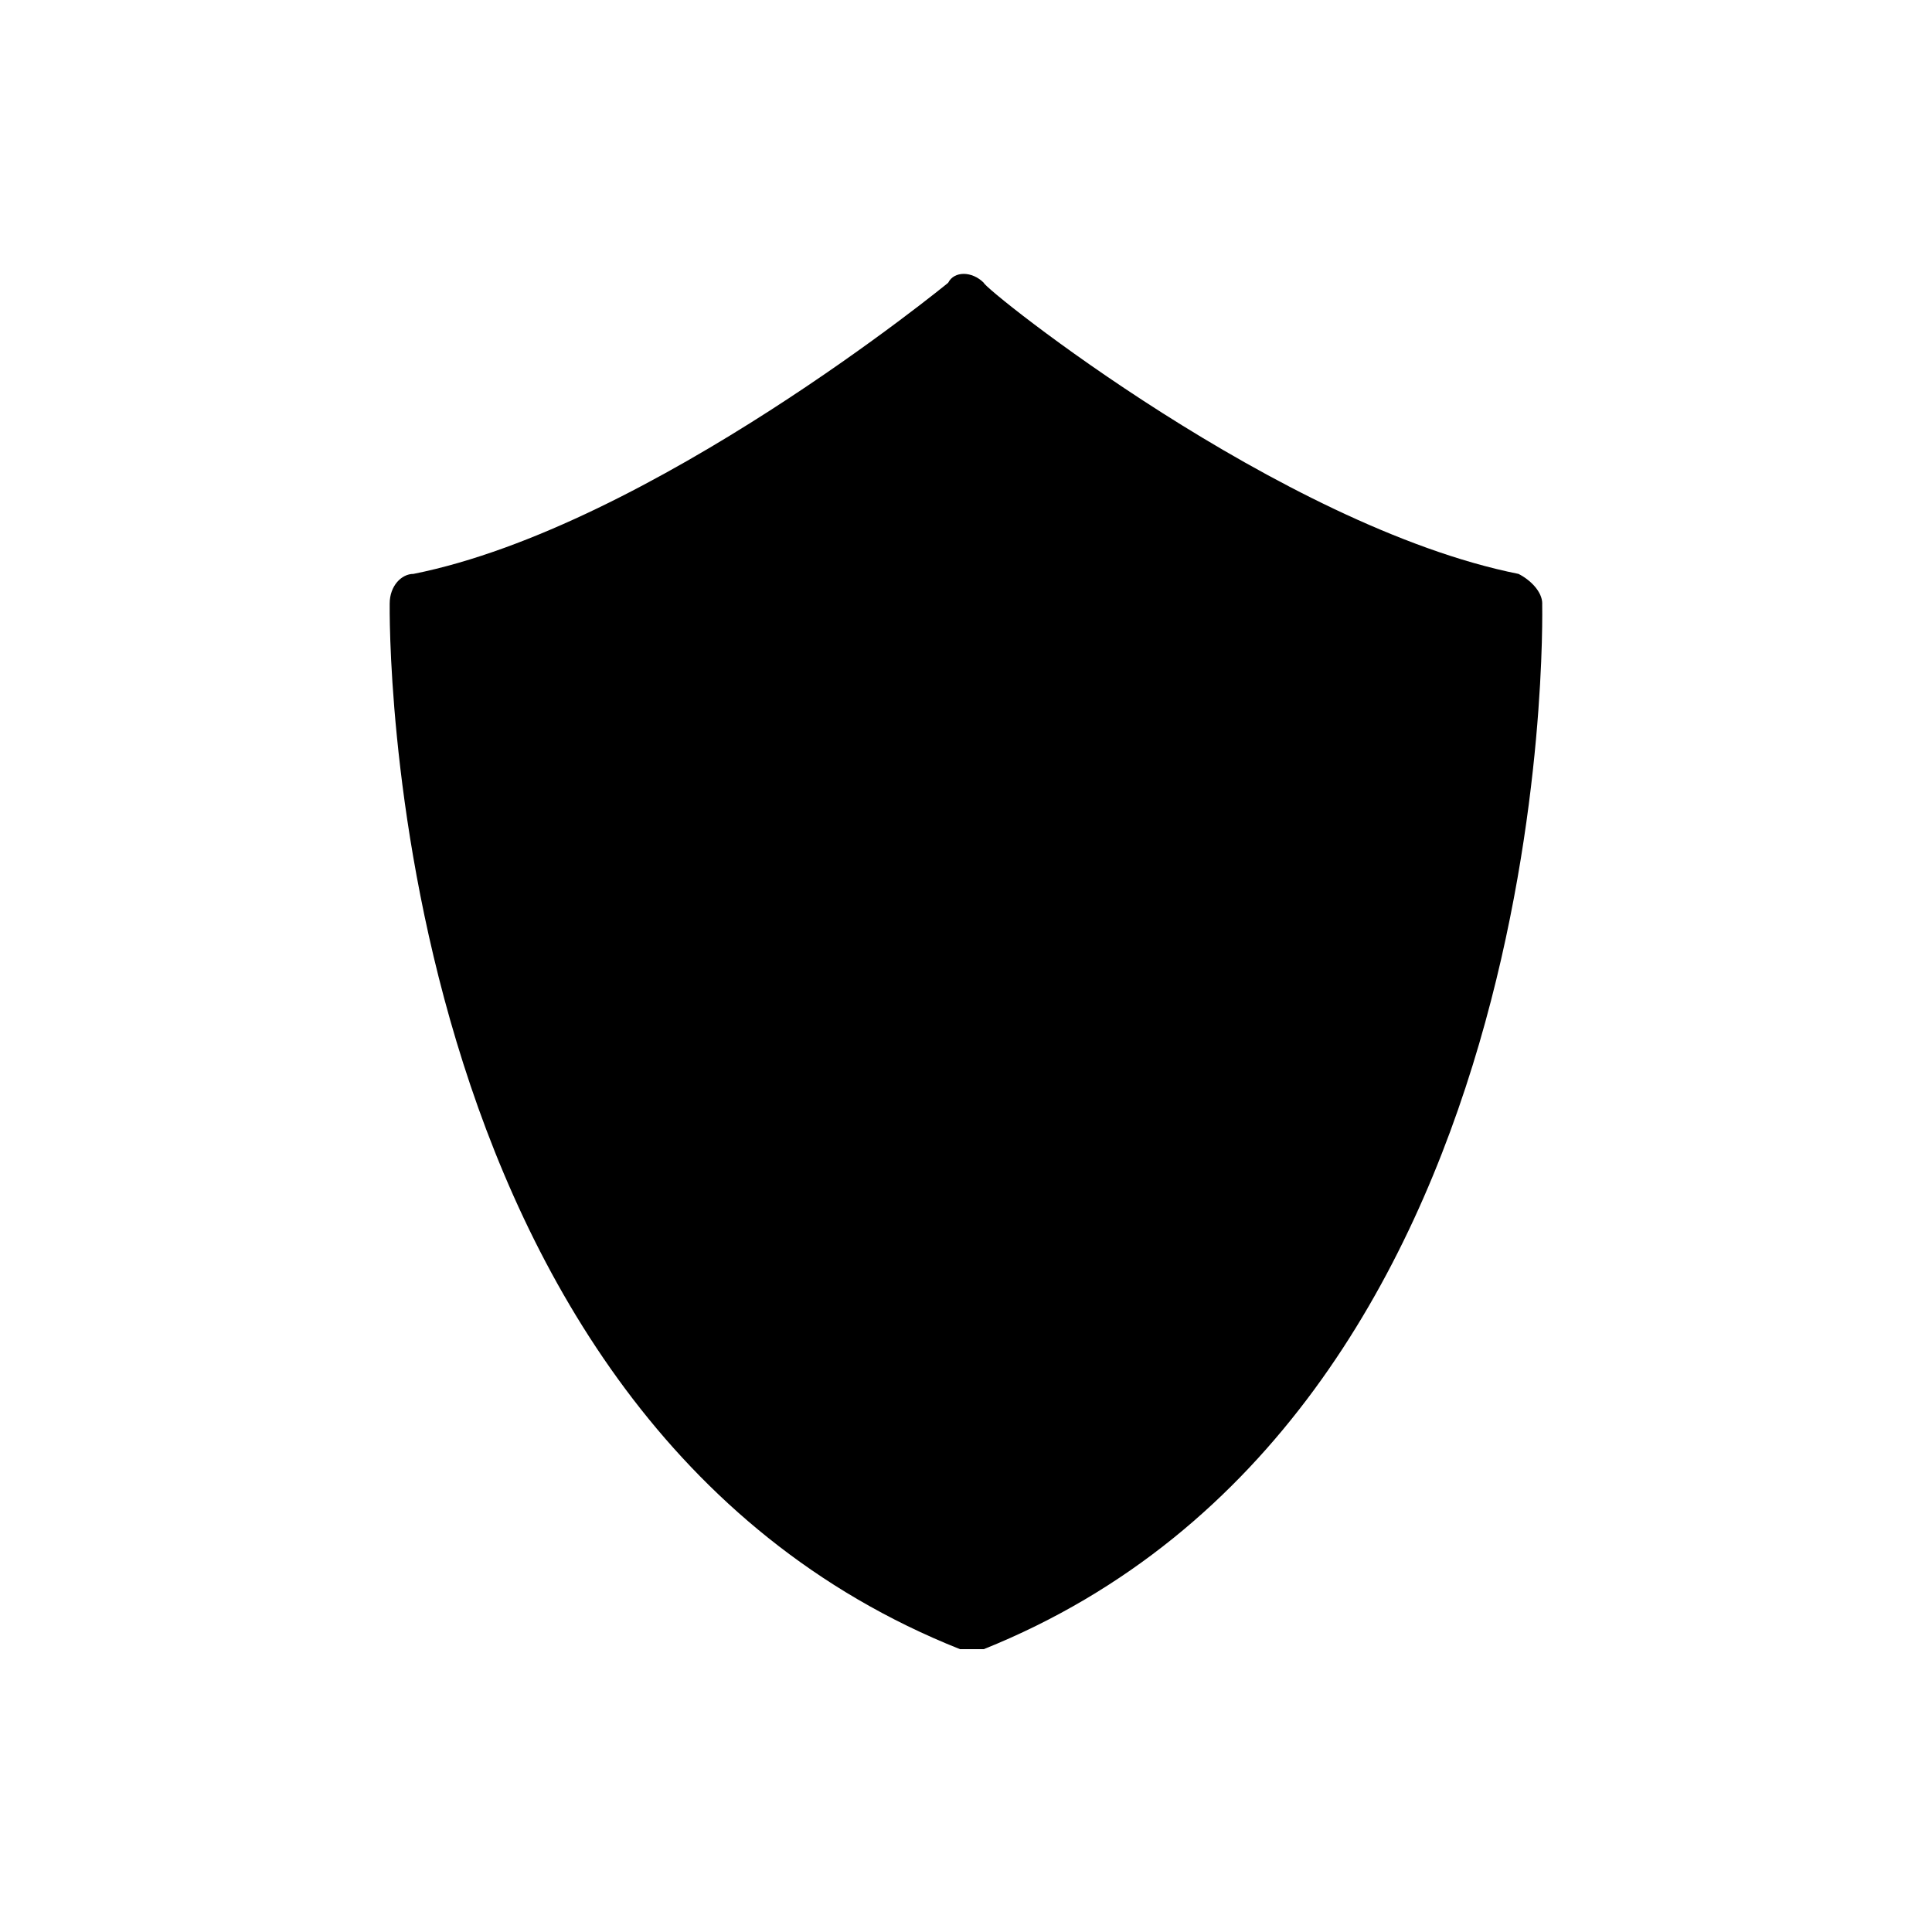 <?xml version="1.0" encoding="UTF-8"?>
<!-- Uploaded to: SVG Repo, www.svgrepo.com, Generator: SVG Repo Mixer Tools -->
<svg fill="#000000" width="800px" height="800px" version="1.1" viewBox="144 144 512 512" xmlns="http://www.w3.org/2000/svg">
 <path d="m552.71 303.96c0-3.148-3.148-6.297-6.297-7.871-62.977-12.594-141.7-75.57-141.7-77.145-3.148-3.148-7.871-3.148-9.445 0 0 0-78.719 64.551-141.7 77.145-3.148 0-6.297 3.148-6.297 7.871 0 1.574-3.148 215.7 151.14 277.09h3.148 3.148c152.71-61.402 147.99-273.95 147.99-277.09z"/>
</svg>